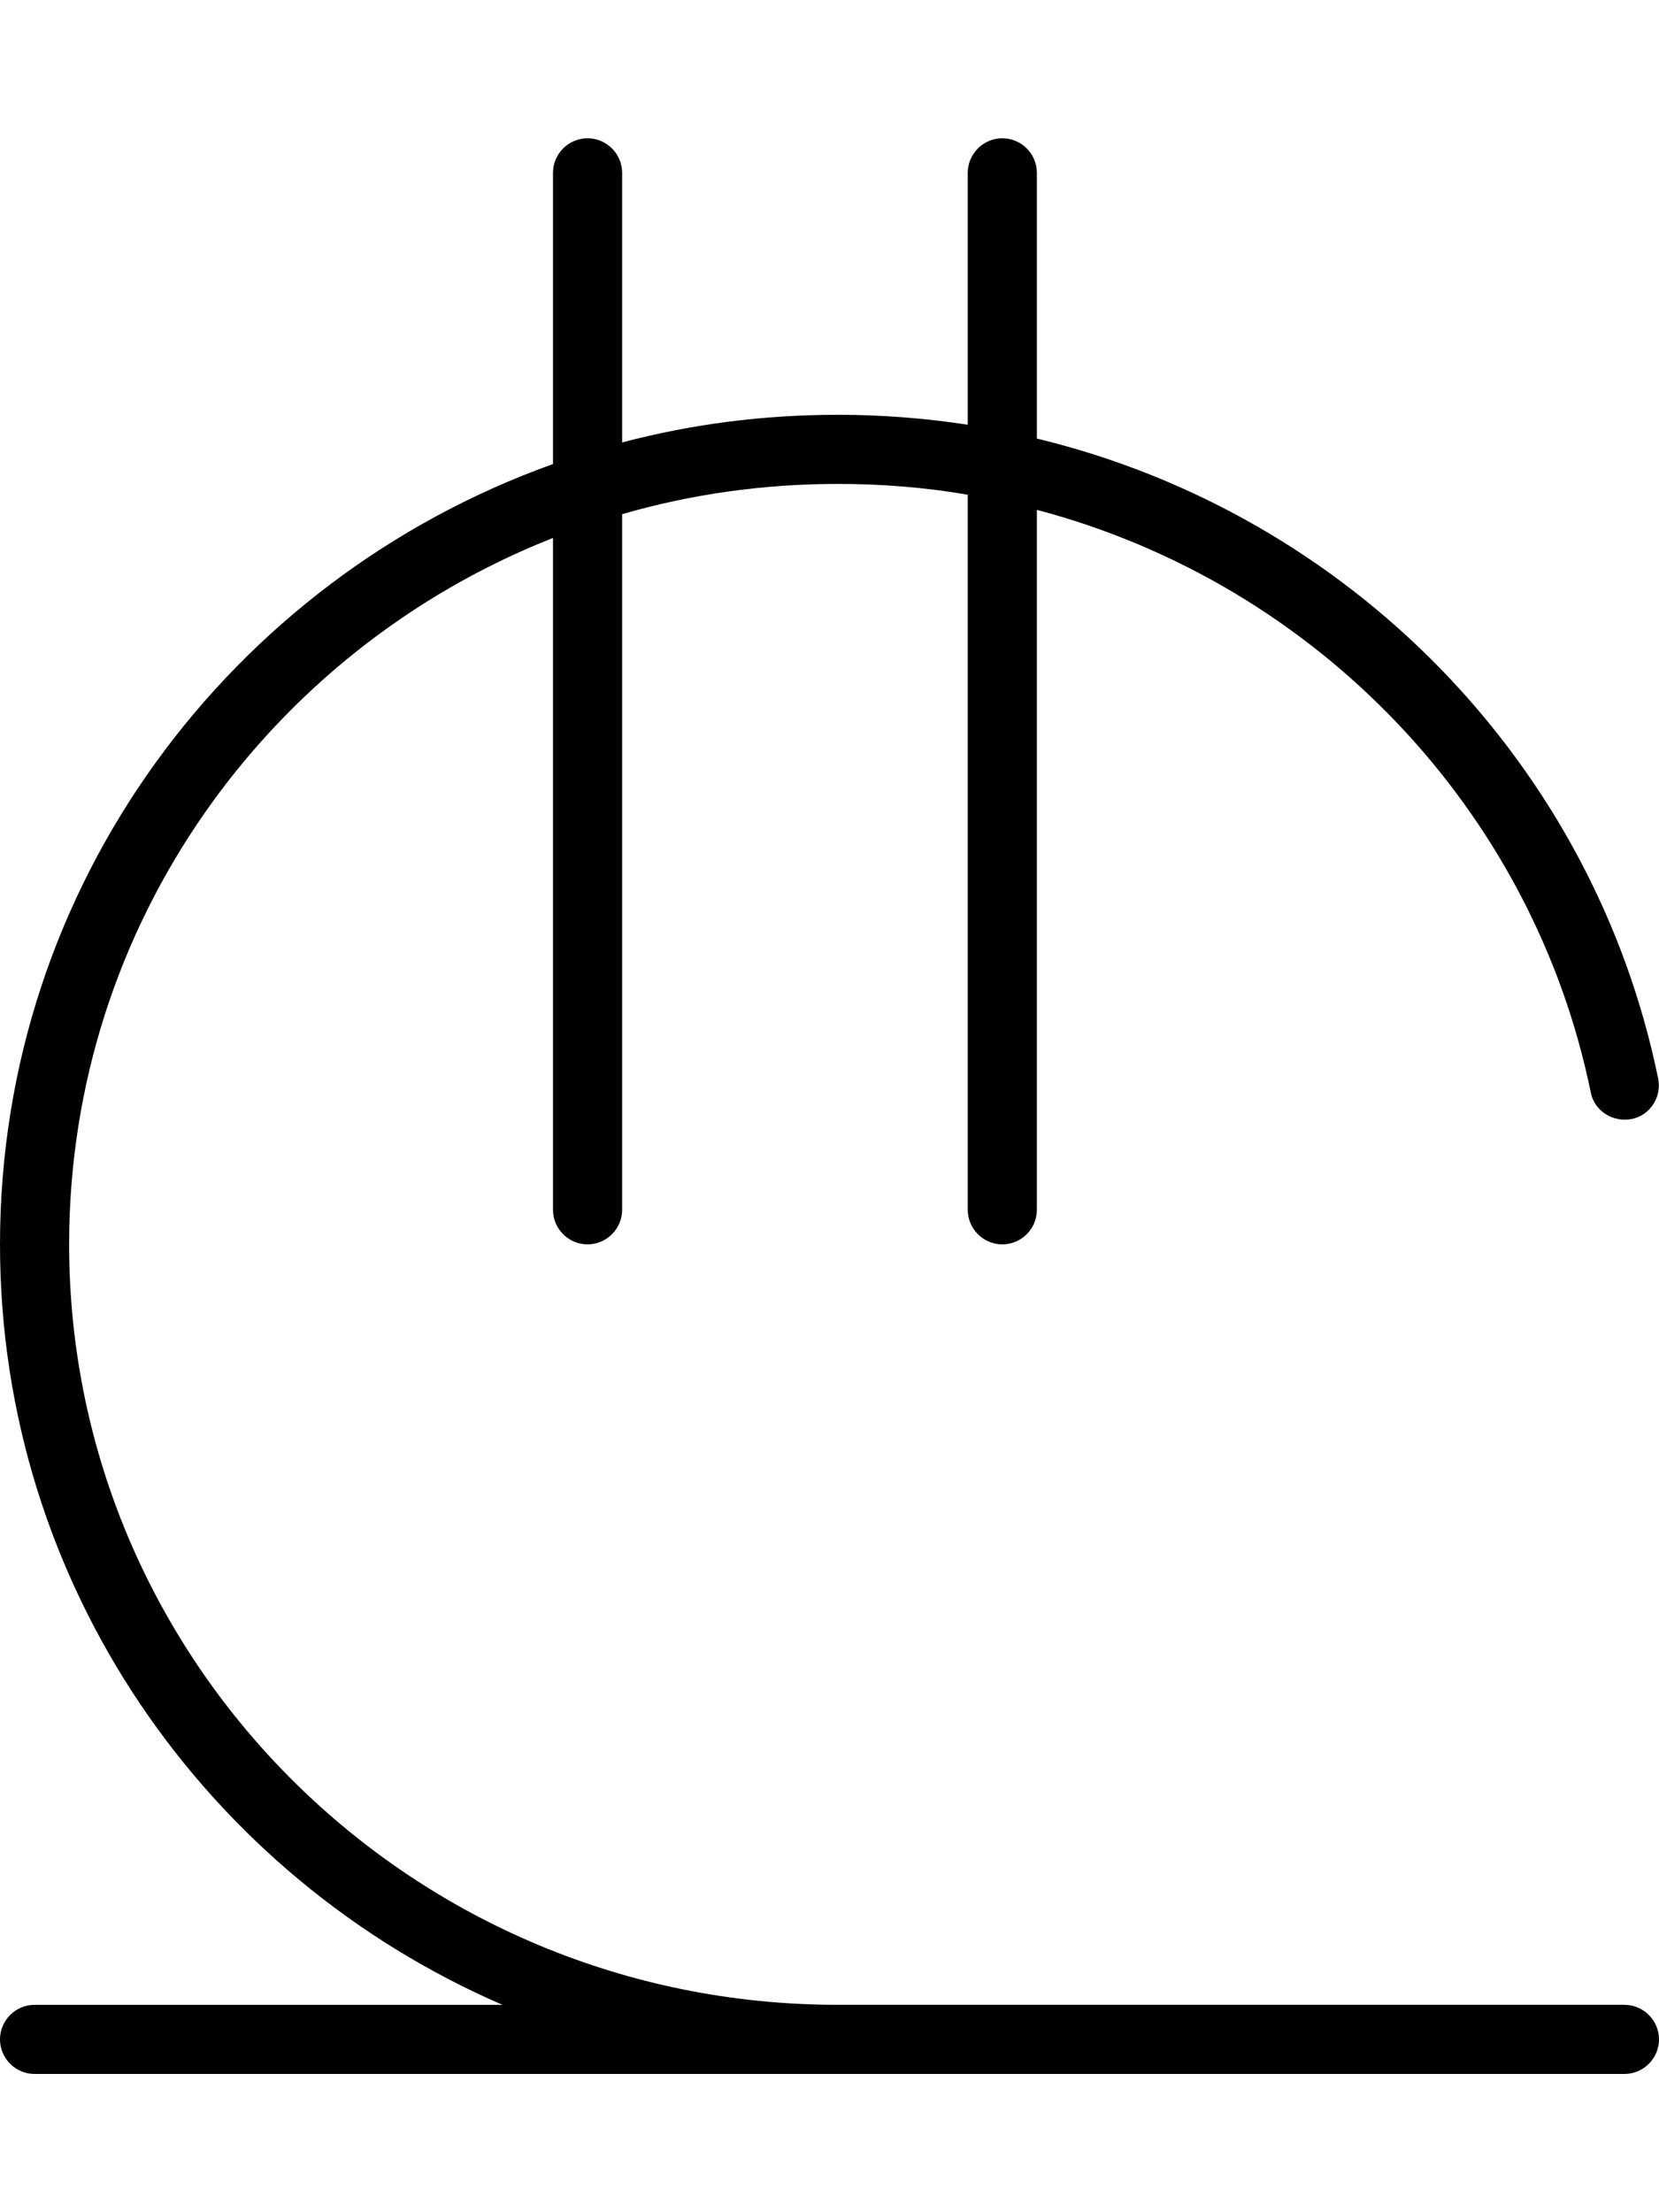 <svg xmlns="http://www.w3.org/2000/svg" viewBox="0 0 384 512"><!--! Font Awesome Pro 6.7.1 by @fontawesome - https://fontawesome.com License - https://fontawesome.com/license (Commercial License) Copyright 2024 Fonticons, Inc. --><path d="M136 32c4.4 0 8 3.6 8 8l0 62.4c15.9-4.2 32.6-6.4 49.9-6.4c10.3 0 20.3 .8 30.1 2.3L224 40c0-4.4 3.6-8 8-8s8 3.6 8 8l0 61.5c72.4 17.5 128.9 75.3 143.8 148.1c.9 4.3-1.9 8.6-6.2 9.4s-8.6-1.9-9.4-6.2C354.8 187.4 304.7 135.1 240 118l0 162c0 4.4-3.6 8-8 8s-8-3.6-8-8l0-165.5c-9.8-1.7-19.9-2.5-30.1-2.5c-17.3 0-34 2.4-49.9 7l0 161c0 4.4-3.6 8-8 8s-8-3.6-8-8l0-155.5C62.3 150.4 16 213.9 16 288c0 97.1 79.6 176 177.9 176L376 464c4.4 0 8 3.6 8 8s-3.6 8-8 8l-182.1 0L8 480c-4.4 0-8-3.6-8-8s3.6-8 8-8l108.3 0C47.9 434.4 0 366.8 0 288c0-83.2 53.4-153.9 128-180.6L128 40c0-4.4 3.6-8 8-8z"/></svg>